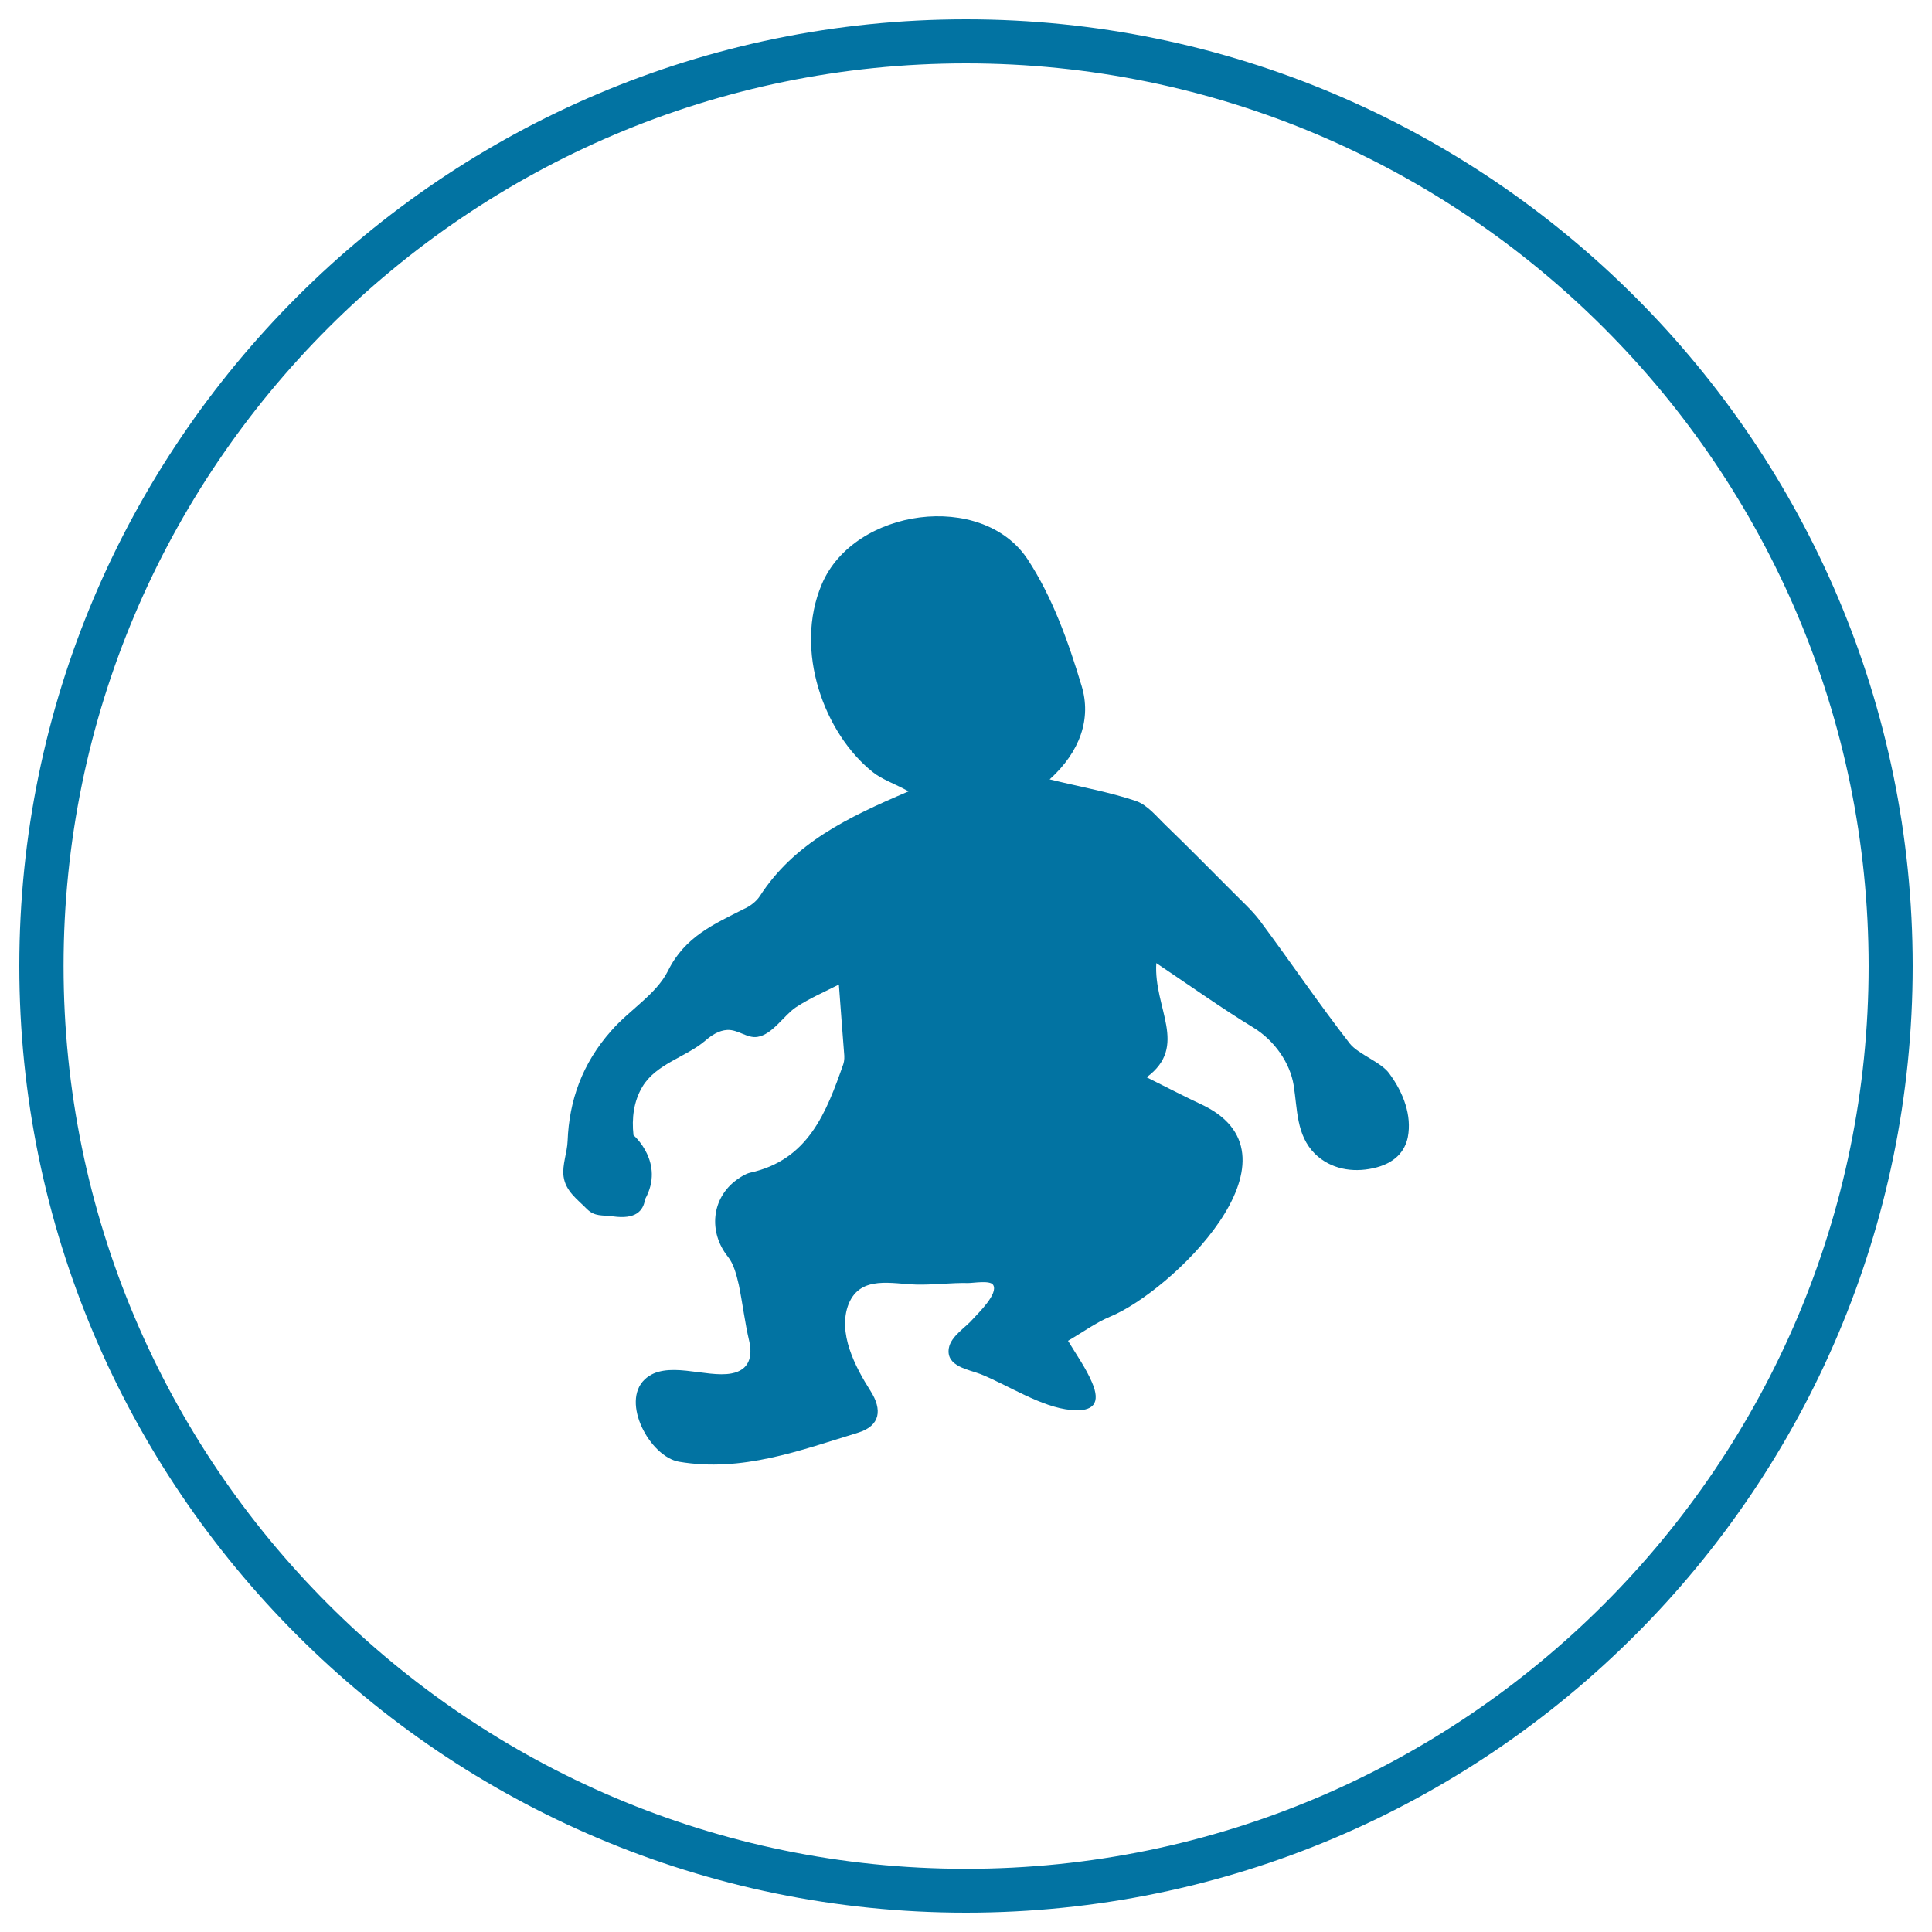 <svg xmlns="http://www.w3.org/2000/svg" viewBox="0 0 1000 1000" style="fill:#0273a2">
<title>Baby SVG icon</title>
<path d="M500,10C229.9,10,10,229.8,10,500s219.9,490,490,490c270.2,0,490-219.8,490-490S770.2,10,500,10z M500,967.3C242.3,967.3,32.9,757.7,32.9,500C32.9,242.4,242.3,32.8,500,32.8c257.7,0,467.2,209.6,467.2,467.3C967.2,757.7,757.7,967.3,500,967.3z"/><path d="M698.7,540.2c-16.1-20.7-30.9-42.6-46.7-63.8c-4.2-5.5-9.4-10.1-14.2-15c-11.4-11.4-22.7-22.9-34.3-34.1c-4.8-4.6-9.5-10.6-15.5-12.7c-13.6-4.6-27.9-7.1-44.7-11.2c15.9-14.4,21.7-31.6,16.5-48.5c-6.8-22.7-15.1-45.9-27.9-65.4c-23.5-35.6-89.8-26.5-106.5,12.8c-14.7,34.4,1.3,77.4,26.3,97.3c4.7,3.8,10.9,5.8,18.6,10c-31.5,13.4-59.3,26.8-77,54.2c-1.8,2.8-5.1,5.3-8.3,6.7c-15.3,7.8-30.5,14.2-39.3,32.1c-6.1,12.1-19.9,20.1-29.3,30.9c-15.1,17-21.8,36.2-22.6,57c-0.2,6-2.9,12.5-2.1,18.4c1,7.6,7.1,11.8,12,16.8c4.2,4.2,8,3.1,13.6,3.9c11.5,1.6,15.7-2.6,16.6-9v0.1c10.4-18.8-5.8-33-6-33.1c-1-8.7,0.1-17.6,4.6-25.1c7.1-11.9,22.5-15.3,32.6-23.9c3.2-2.8,7.1-5.3,11.3-5.5c5.7-0.3,10.2,4.4,15.6,3.6c7.8-1.2,13.7-11.1,19.9-15.3c7.3-4.8,15.5-8.3,22.3-11.8c1,14.1,1.9,24.8,2.7,35.5c0.2,1.9,0.2,3.8-0.4,5.7c-8.8,25-18.1,49.6-48.3,56.2c-2.4,0.6-4.7,2.1-6.8,3.6c-13.2,9.5-14.8,27.1-4.7,39.8c3.1,3.8,4.5,9.5,5.7,14.6c2,9.7,3.1,19.5,5.4,29.2c1.8,8,0,15-9.2,16.7c-13.2,2.5-34-7.3-44.9,3.1c-12.5,11.8,2.7,40,17.8,42.6c32.6,5.5,62.4-5.8,92.5-15c11.8-3.6,12.7-12,6.6-21.6c-7.9-12.4-17.3-30.2-11.3-45.2c6.2-14.9,22.5-10.2,35.1-9.9c8.8,0.2,17.9-1,26.8-0.8c2.6,0,11.2-1.5,12.8,0.9c3,4.5-7.8,14.8-10.3,17.6c-3.8,4.5-11.6,9-12.6,15.3c-1.5,9.4,10.2,10.9,16.6,13.4c14.1,5.7,31.5,17.2,46.7,18.5c11.6,1.1,15.5-3.5,10.8-14.3c-3.1-7.3-7.8-13.9-12.4-21.5c7.6-4.4,14.4-9.4,21.8-12.5c31.3-12.8,103.4-81.9,48.6-109.2c-9.2-4.3-18.5-9.1-29.7-14.7c21.9-16.2,3.5-35.8,5-59.1c18.9,12.7,34.2,23.6,50.3,33.4c10.9,6.7,18.9,18.2,20.8,29.8c2,12.5,1.3,25.8,11,35.5c8.2,8,19.5,9.8,30,7.5c11.3-2.4,16.6-8.7,18.1-16.2c2.1-11.1-2.2-22.8-9.5-32.7C715.1,549.8,703.2,545.8,698.7,540.2z"/>
</svg>